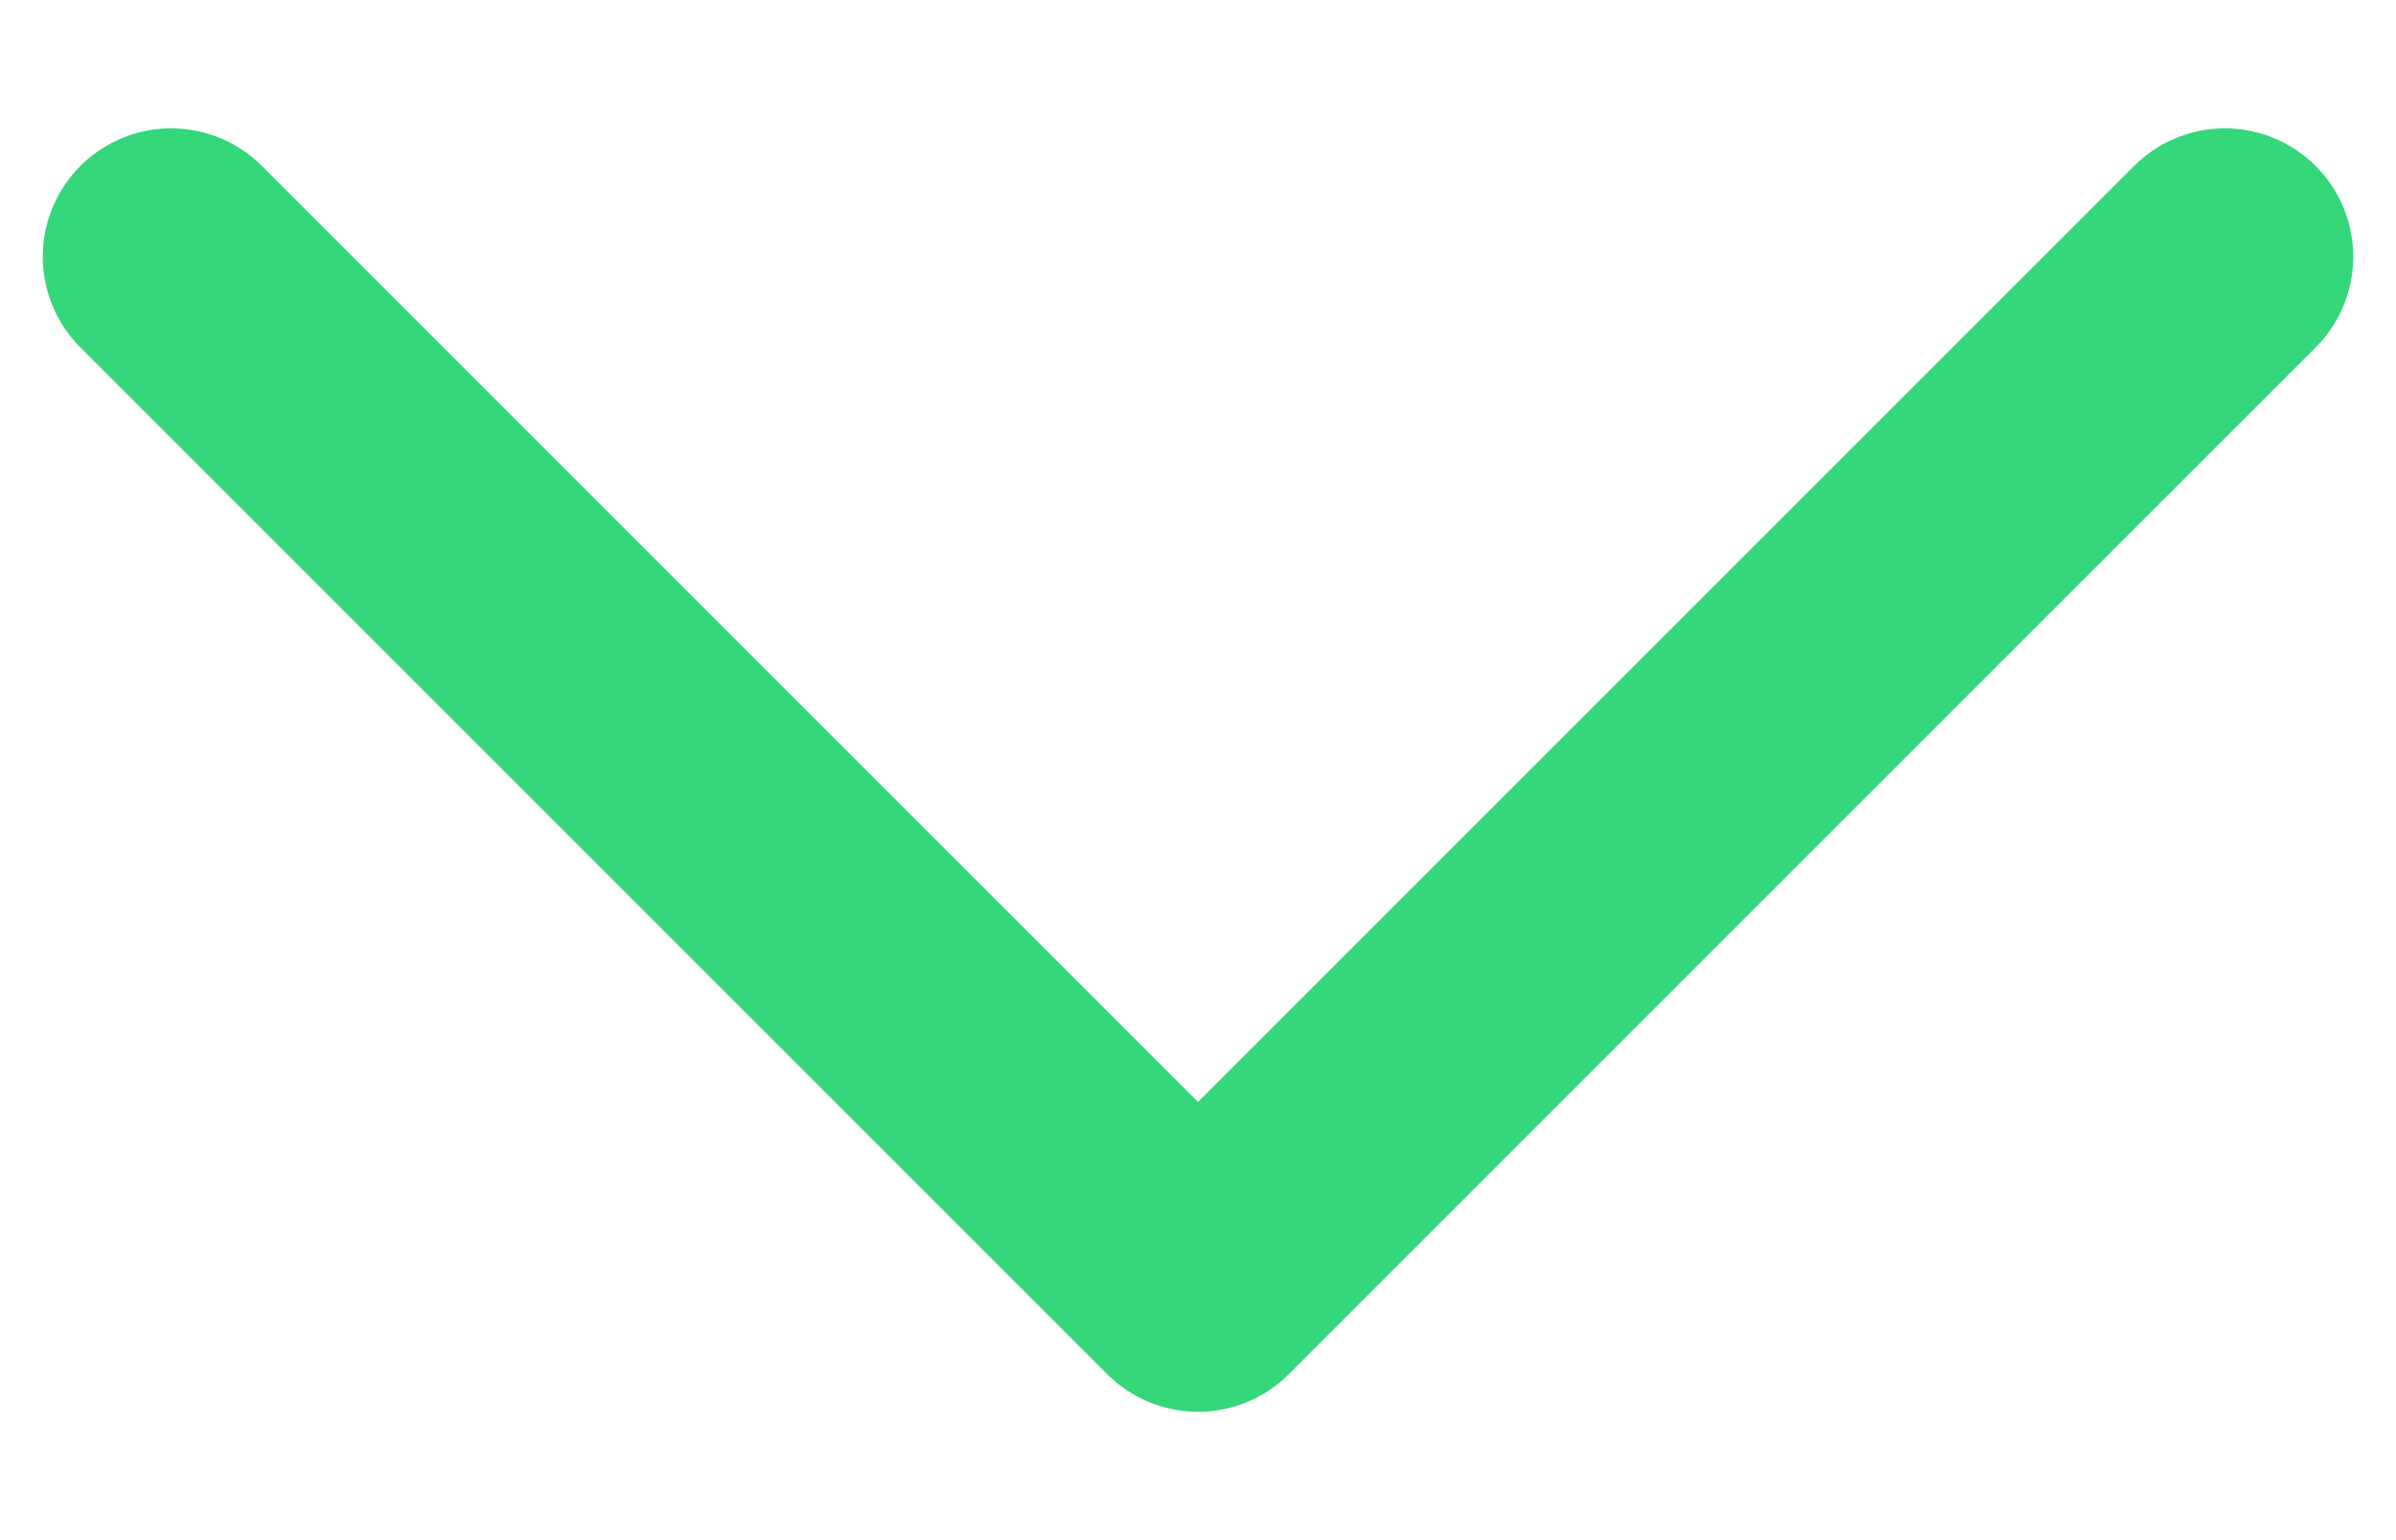 <svg width="14" height="9" viewBox="0 0 14 8" fill="none" xmlns="http://www.w3.org/2000/svg">
<path d="M1 1L7 7L13 1" stroke="#34D779" stroke-width="1.5" stroke-linecap="round" stroke-linejoin="round"/>
</svg>
